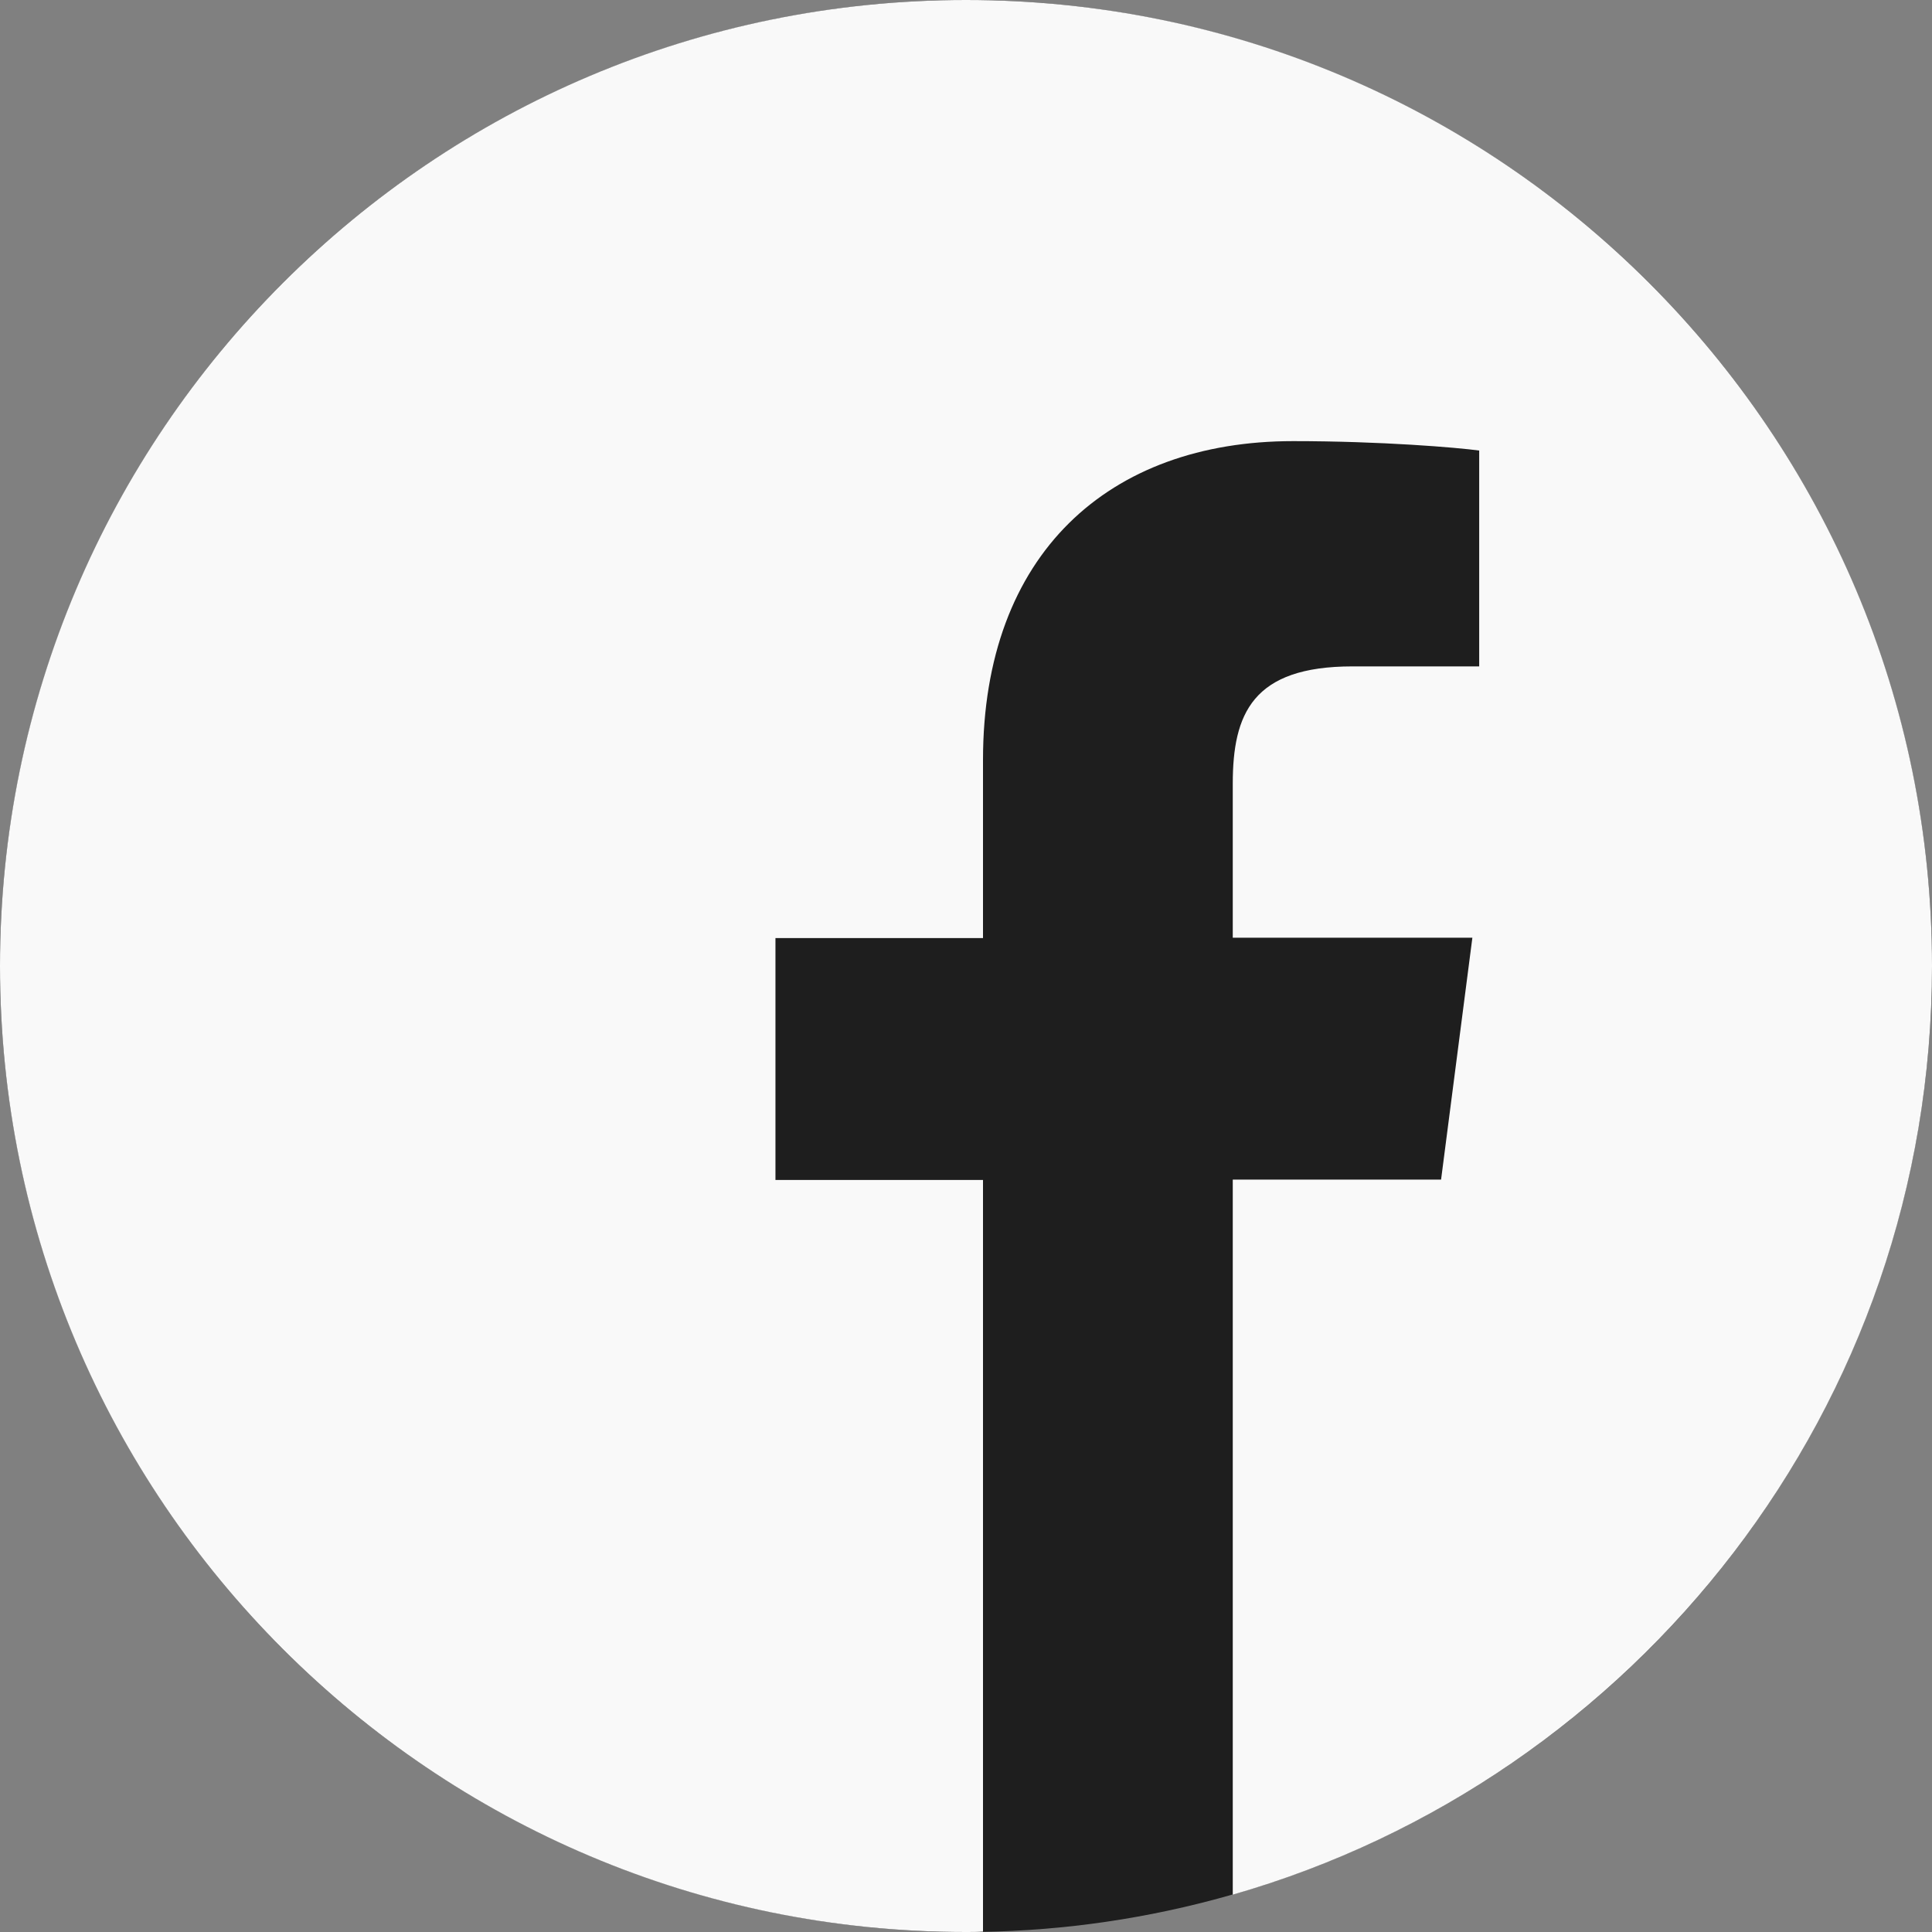 <?xml version="1.0" encoding="UTF-8"?> <svg xmlns="http://www.w3.org/2000/svg" width="40" height="40" viewBox="0 0 40 40" fill="none"><rect x="0" y="0" width="40" height="40" fill="#808080" stroke="none"/> <circle cx="20" cy="20" r="20" fill="#0E0E0E" fill-opacity="0.86"></circle> <path d="M40 20C40 8.953 31.047 0 20 0C8.953 0 0 8.953 0 20C0 31.047 8.953 40 20 40C20.117 40 20.234 40 20.352 39.992V24.43H16.055V19.422H20.352V15.734C20.352 11.461 22.961 9.133 26.773 9.133C28.602 9.133 30.172 9.266 30.625 9.328V13.797H28C25.93 13.797 25.523 14.781 25.523 16.227V19.414H30.484L29.836 24.422H25.523V39.227C33.883 36.828 40 29.133 40 20Z" fill="#F9F9F9"></path> </svg> 